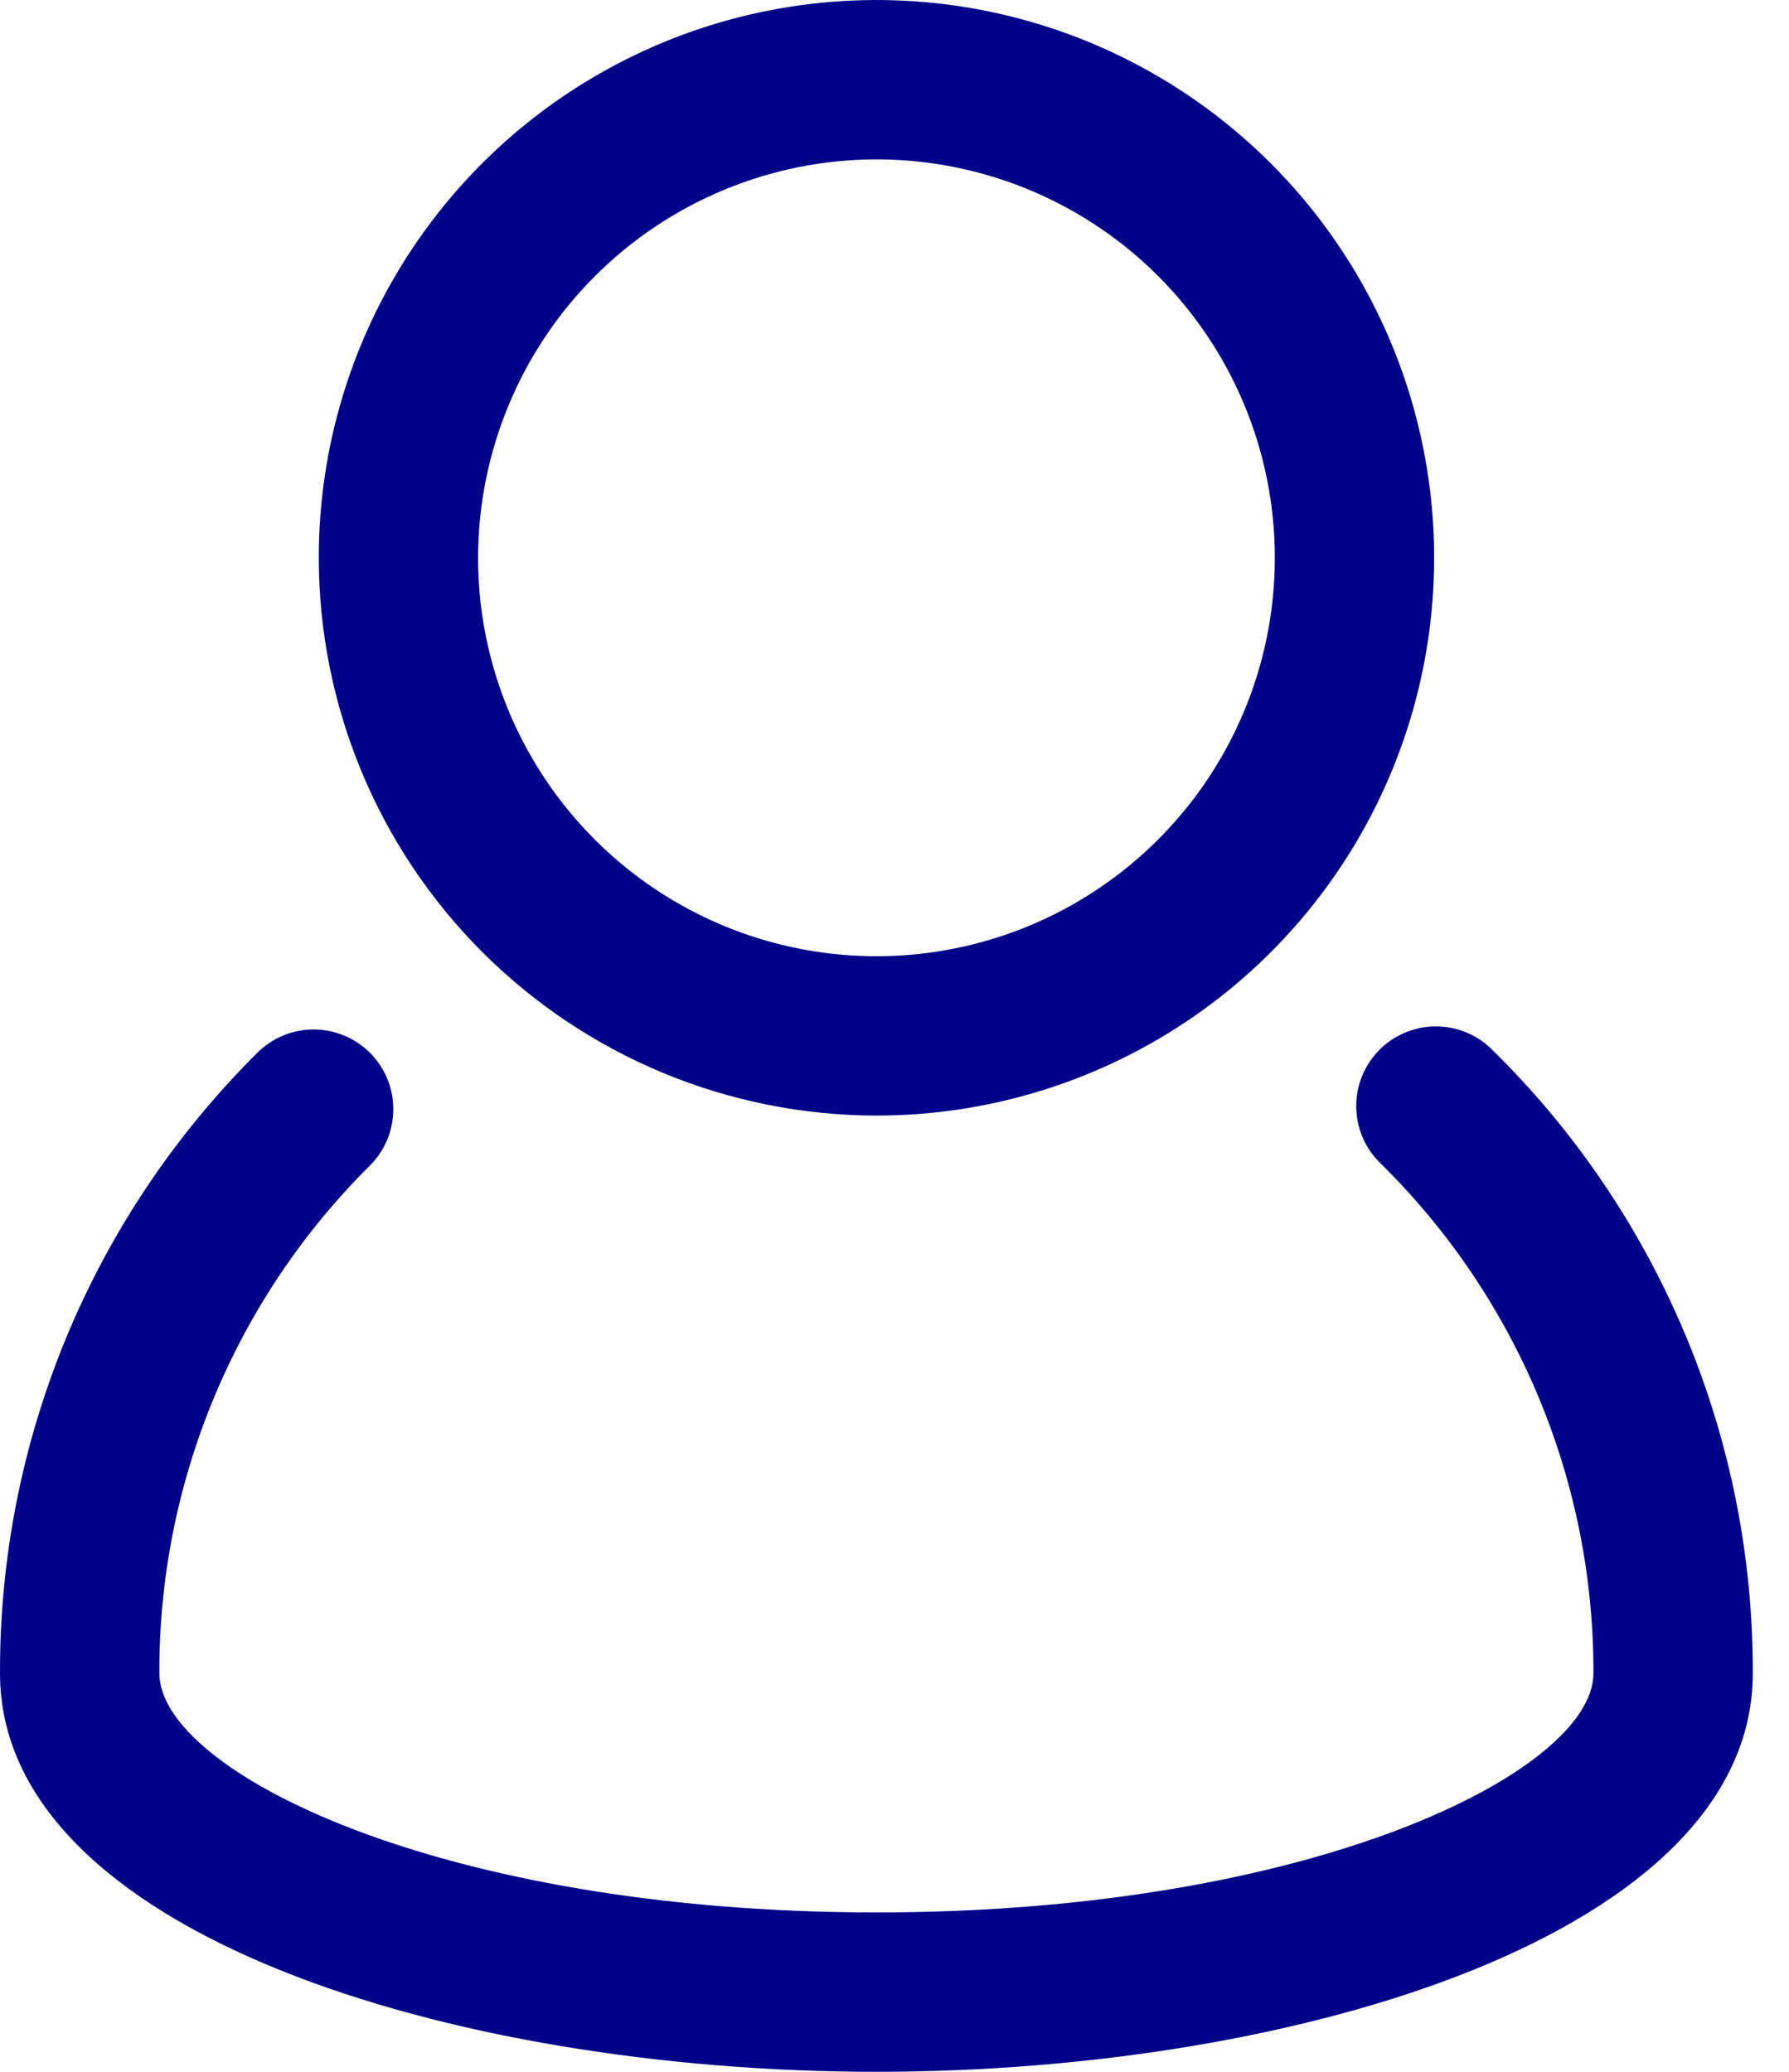 <svg width="38" height="44" viewBox="0 0 38 44" fill="none" xmlns="http://www.w3.org/2000/svg">
<path d="M31.709 22.307C31.552 22.146 31.365 22.018 31.158 21.931C30.951 21.844 30.729 21.799 30.504 21.798C30.28 21.797 30.057 21.841 29.85 21.928C29.642 22.014 29.454 22.14 29.296 22.3C29.139 22.46 29.014 22.649 28.93 22.858C28.846 23.066 28.804 23.289 28.808 23.513C28.811 23.738 28.858 23.96 28.948 24.166C29.038 24.372 29.167 24.558 29.33 24.713C30.765 26.126 31.904 27.811 32.68 29.67C33.456 31.529 33.852 33.524 33.846 35.538C33.846 37.608 27.913 40.615 18.616 40.615C9.318 40.615 3.385 37.607 3.385 35.535C3.379 33.535 3.77 31.553 4.536 29.705C5.301 27.856 6.425 26.178 7.844 24.767C8.004 24.611 8.132 24.424 8.219 24.218C8.307 24.012 8.353 23.791 8.354 23.567C8.356 23.343 8.313 23.12 8.228 22.913C8.143 22.706 8.017 22.518 7.859 22.359C7.7 22.201 7.512 22.075 7.305 21.99C7.098 21.905 6.876 21.862 6.651 21.863C6.427 21.865 6.206 21.911 6 21.998C5.794 22.086 5.607 22.214 5.45 22.374C3.717 24.099 2.342 26.151 1.406 28.41C0.471 30.67 -0.007 33.093 7.98965e-05 35.538C7.98965e-05 41.035 9.59 44 18.616 44C27.64 44 37.231 41.035 37.231 35.538C37.238 33.076 36.754 30.638 35.806 28.365C34.857 26.093 33.465 24.033 31.709 22.307Z" fill="#020288"/>
<path d="M18.617 23.692C20.96 23.692 23.25 22.997 25.198 21.696C27.146 20.394 28.665 18.544 29.561 16.38C30.458 14.215 30.692 11.833 30.235 9.535C29.778 7.237 28.65 5.126 26.993 3.47C25.336 1.813 23.226 0.685 20.928 0.228C18.63 -0.229 16.248 0.005 14.083 0.902C11.919 1.798 10.069 3.317 8.767 5.265C7.465 7.213 6.771 9.503 6.771 11.846C6.774 14.987 8.023 17.998 10.244 20.219C12.465 22.439 15.476 23.689 18.617 23.692ZM18.617 3.385C20.29 3.385 21.926 3.881 23.318 4.811C24.709 5.74 25.794 7.062 26.434 8.608C27.075 10.154 27.242 11.855 26.916 13.497C26.589 15.138 25.783 16.646 24.6 17.829C23.416 19.013 21.909 19.819 20.267 20.145C18.626 20.472 16.925 20.304 15.379 19.664C13.832 19.023 12.511 17.939 11.581 16.547C10.651 15.156 10.155 13.52 10.155 11.846C10.158 9.603 11.05 7.452 12.636 5.866C14.223 4.28 16.373 3.387 18.617 3.385Z" fill="#020288"/>
</svg>
